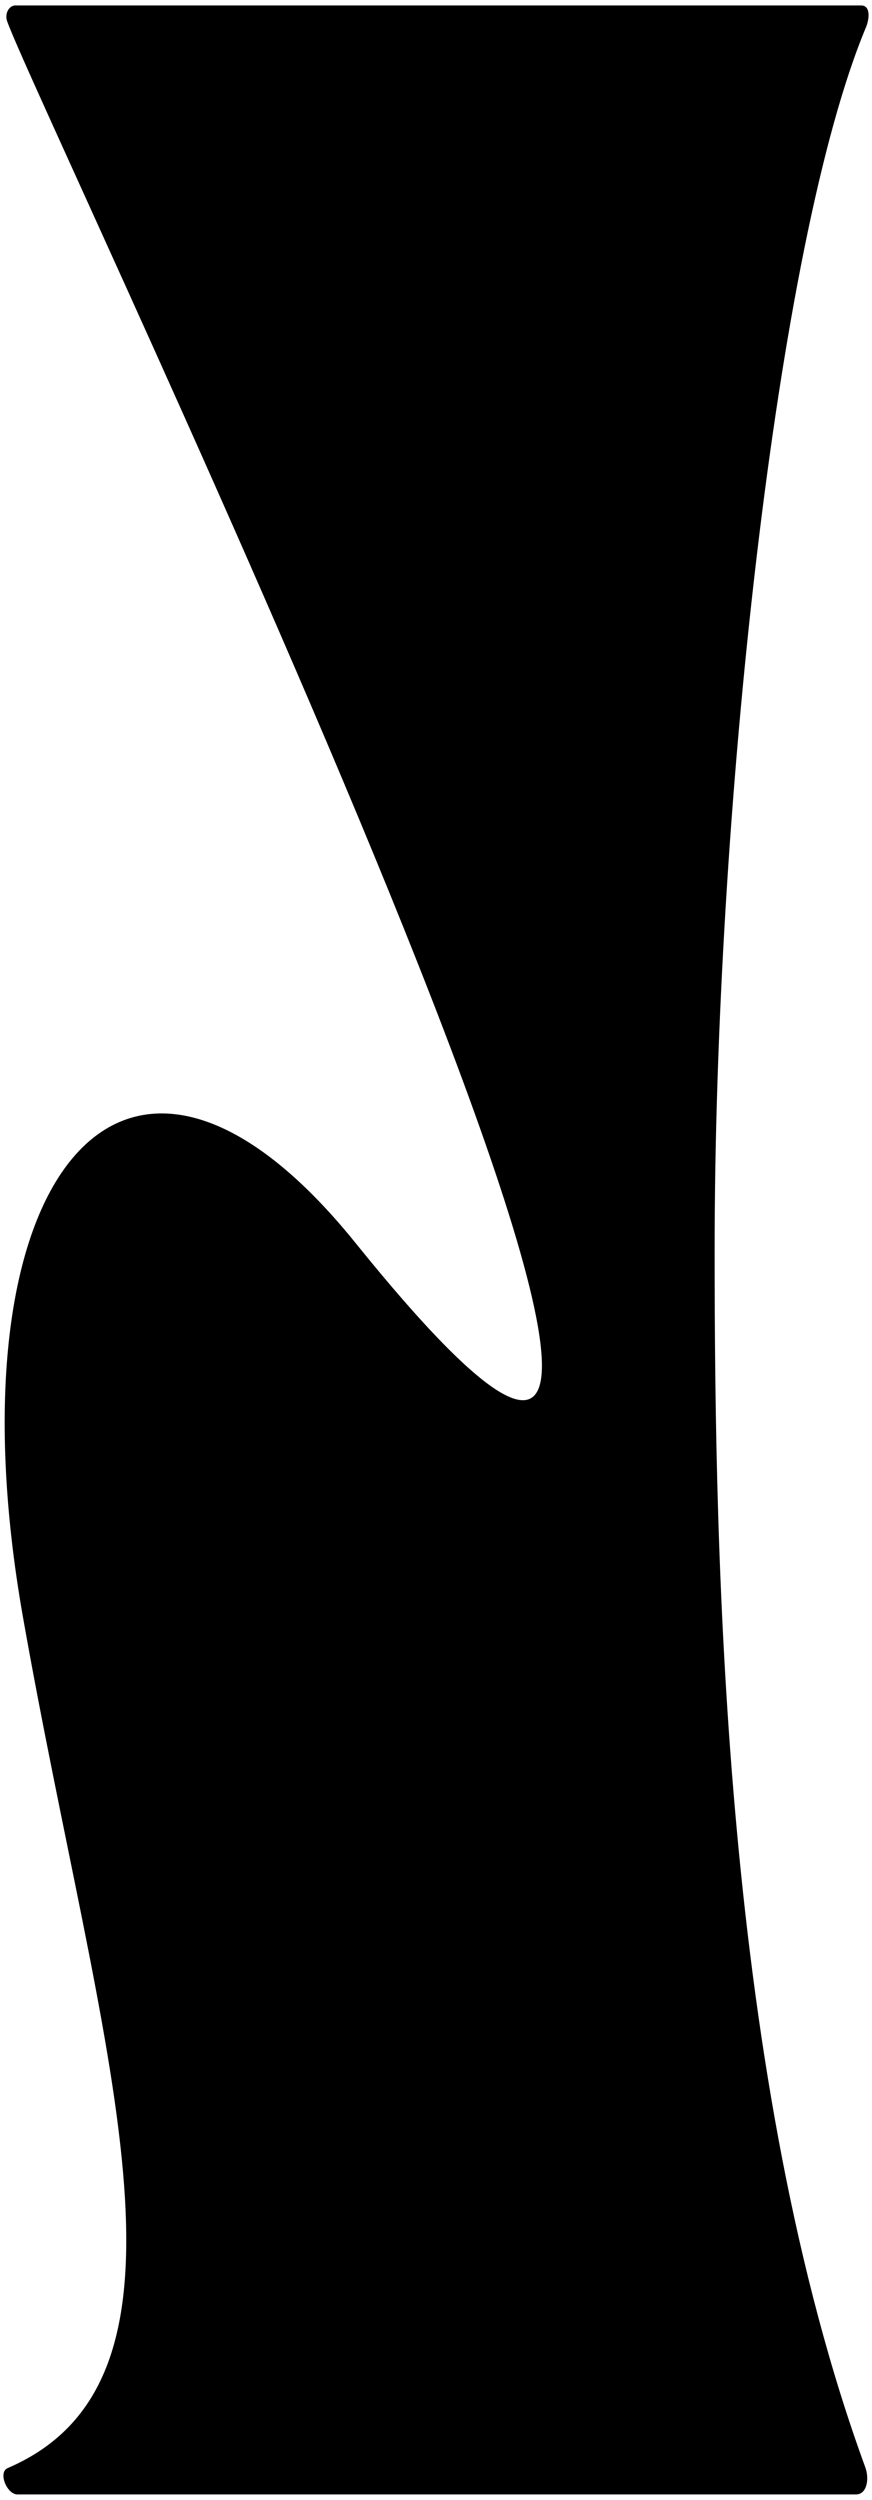 <?xml version="1.0" encoding="UTF-8"?>
<svg xmlns="http://www.w3.org/2000/svg" width="300" height="860" viewBox="0 0 300 860" fill="none">
  <g clip-path="url(#clip0_2676_7383)">
    <path d="M5.297 1.874H296.266C299.395 1.874 299.221 6.068 298.004 9.213C266.891 83.305 245.859 282.34 245.859 430C245.859 538.867 249.162 716.058 297.656 848.69C299.221 852.884 298.178 858.126 294.528 858.126H5.992C2.342 858.126 -0.786 850.438 2.69 849.04C74.998 817.935 34.325 706.098 7.904 556.341C-18.516 406.584 41.799 327.774 122.276 427.554C314.69 666.256 14.162 40.318 2.516 7.466C1.473 4.845 3.038 1.874 5.297 1.874Z" fill="black"></path>
  </g>
  <defs>
    <clipPath id="clip0_2676_7383">
      <rect width="297.748" height="856.252" fill="white" transform="translate(1.126 1.874)"></rect>
    </clipPath>
  </defs>
</svg>
